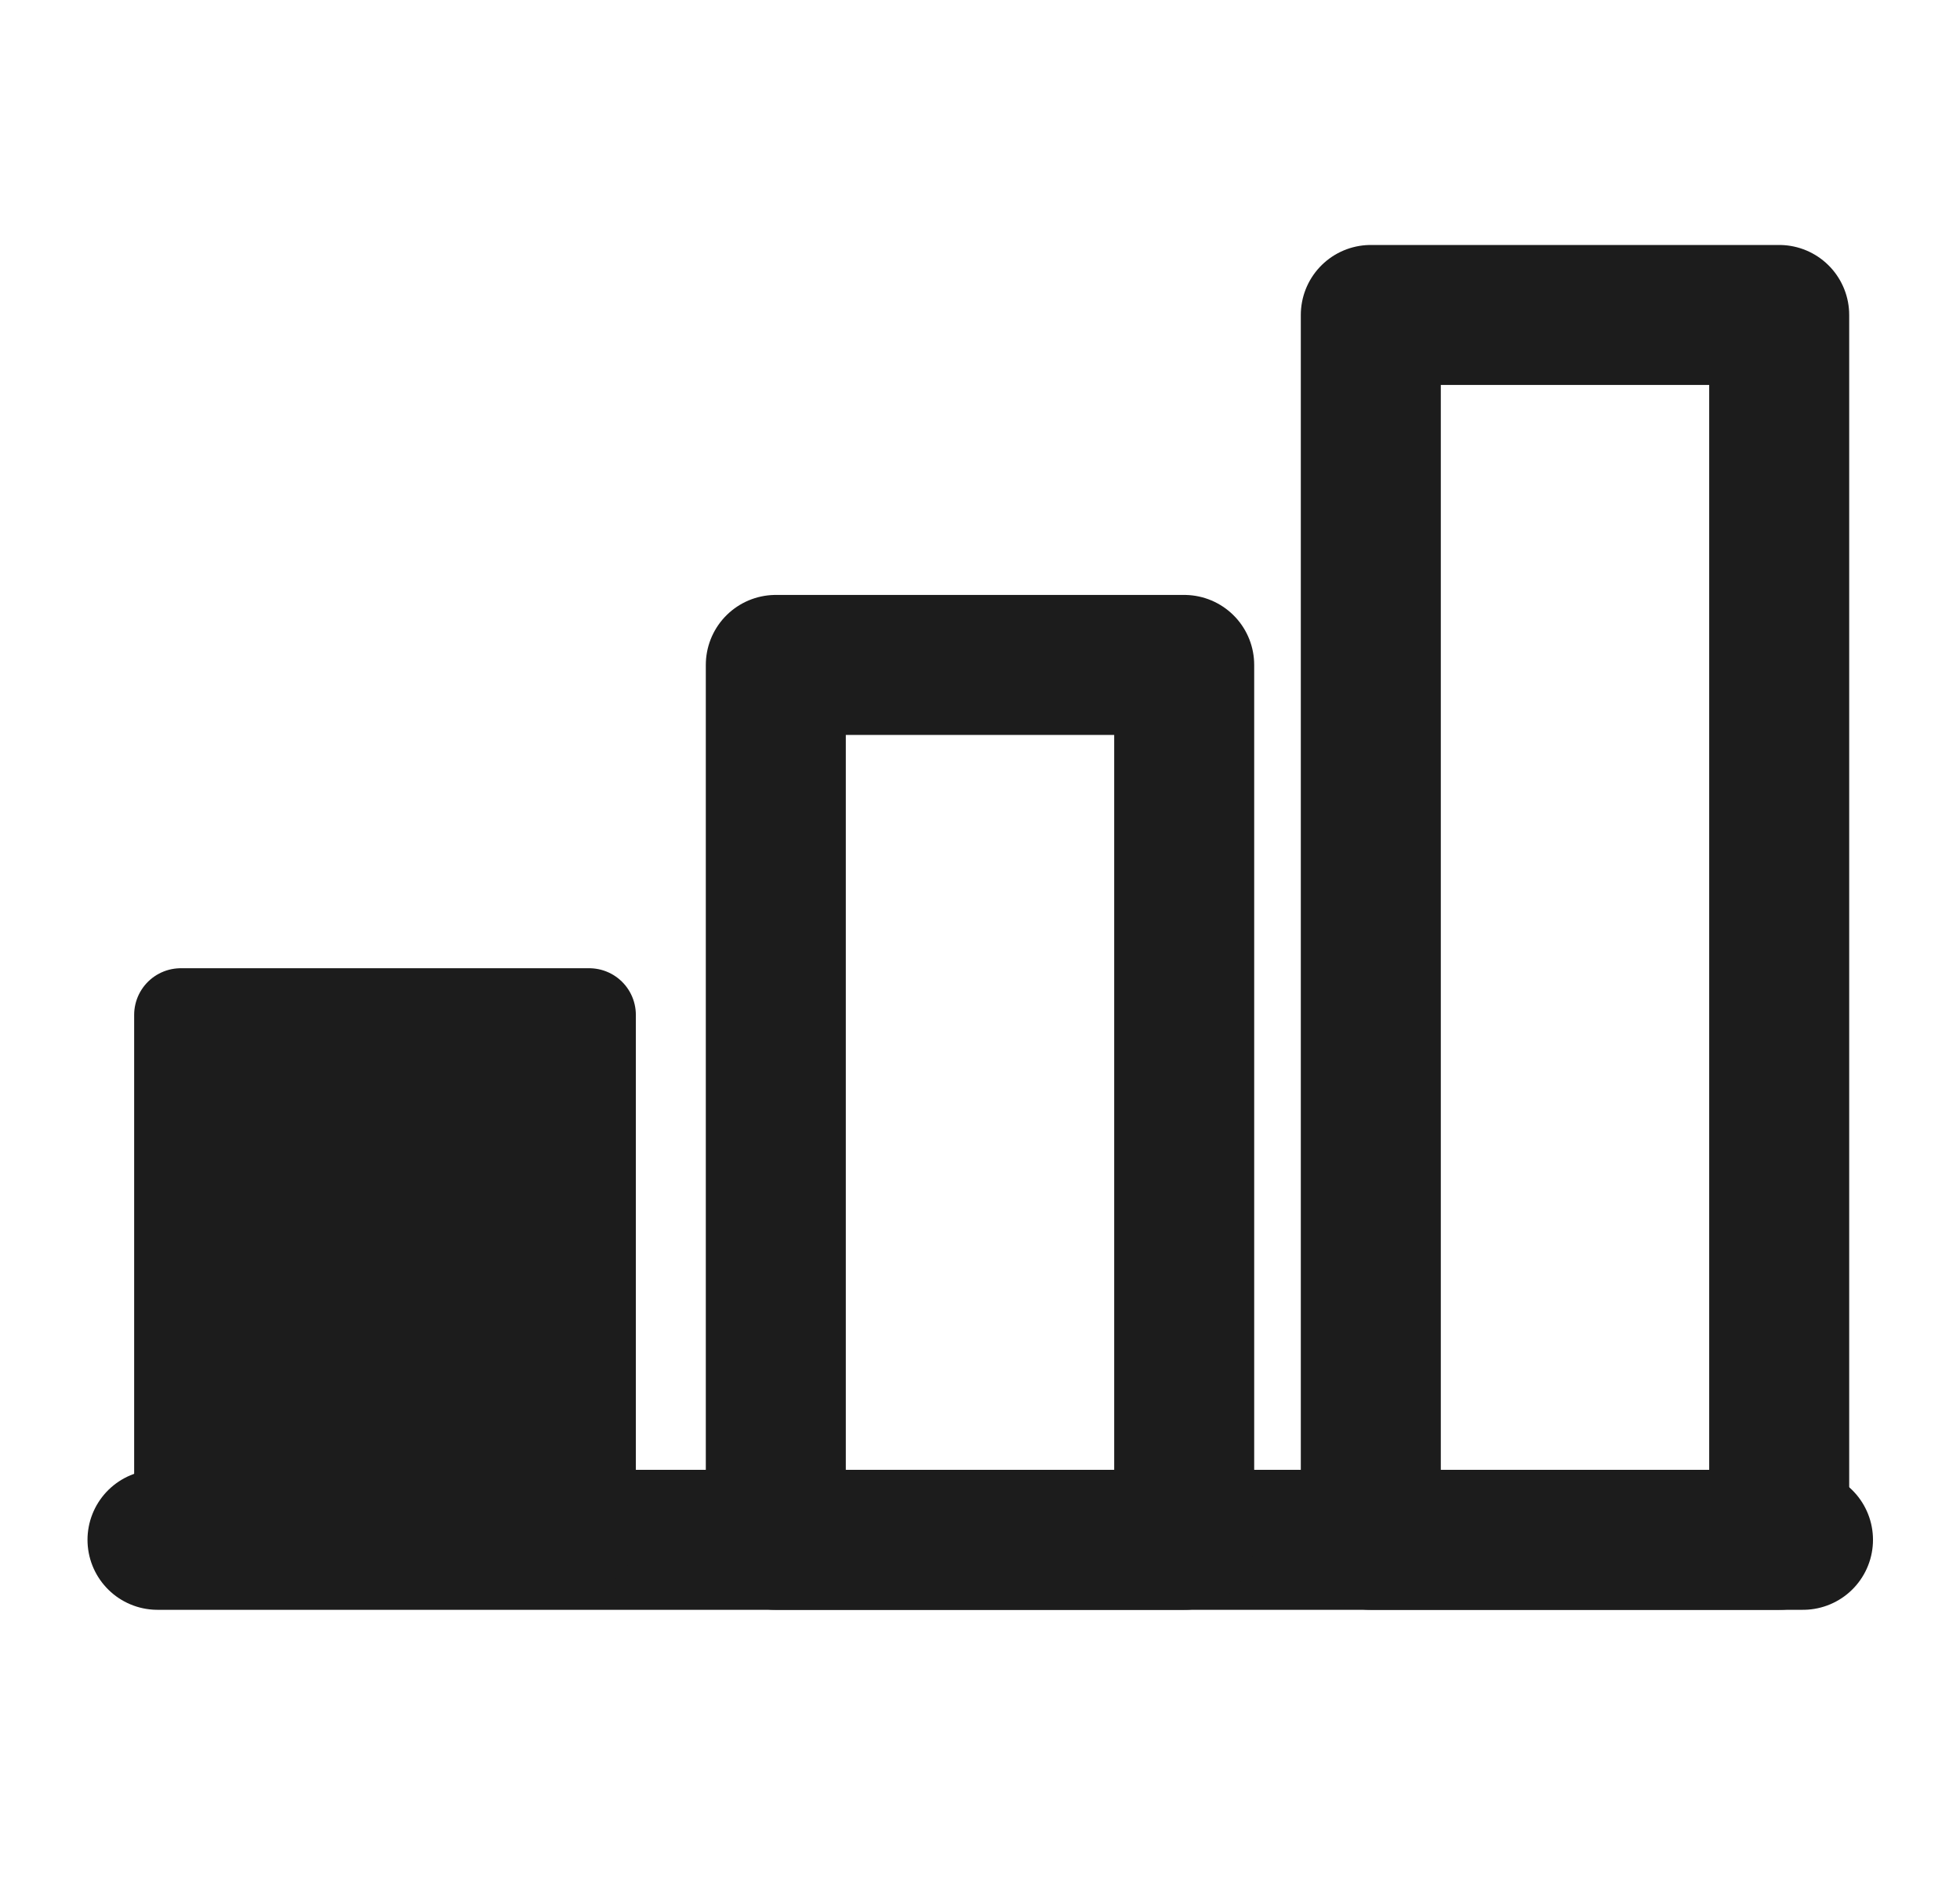 <svg width="28" height="27" viewBox="0 0 28 27" fill="none" xmlns="http://www.w3.org/2000/svg">
<path d="M25.757 22L2.25 22" stroke="#1C1C1C" stroke-width="2" stroke-linecap="round" stroke-linejoin="round"/>
<path d="M25.417 4.5H19.583V22H25.417V4.5Z" stroke="#1C1C1C" stroke-width="2" stroke-linecap="round" stroke-linejoin="round"/>
<path d="M16.917 9.5H11.083V22H16.917V9.5Z" stroke="#1C1C1C" stroke-width="2" stroke-linecap="round" stroke-linejoin="round"/>
<path d="M8.417 14.5H2.583V22H8.417V14.5Z" fill="#1C1C1C" stroke="#1C1C1C" stroke-width="1.333" stroke-linecap="round" stroke-linejoin="round"/>
</svg>
